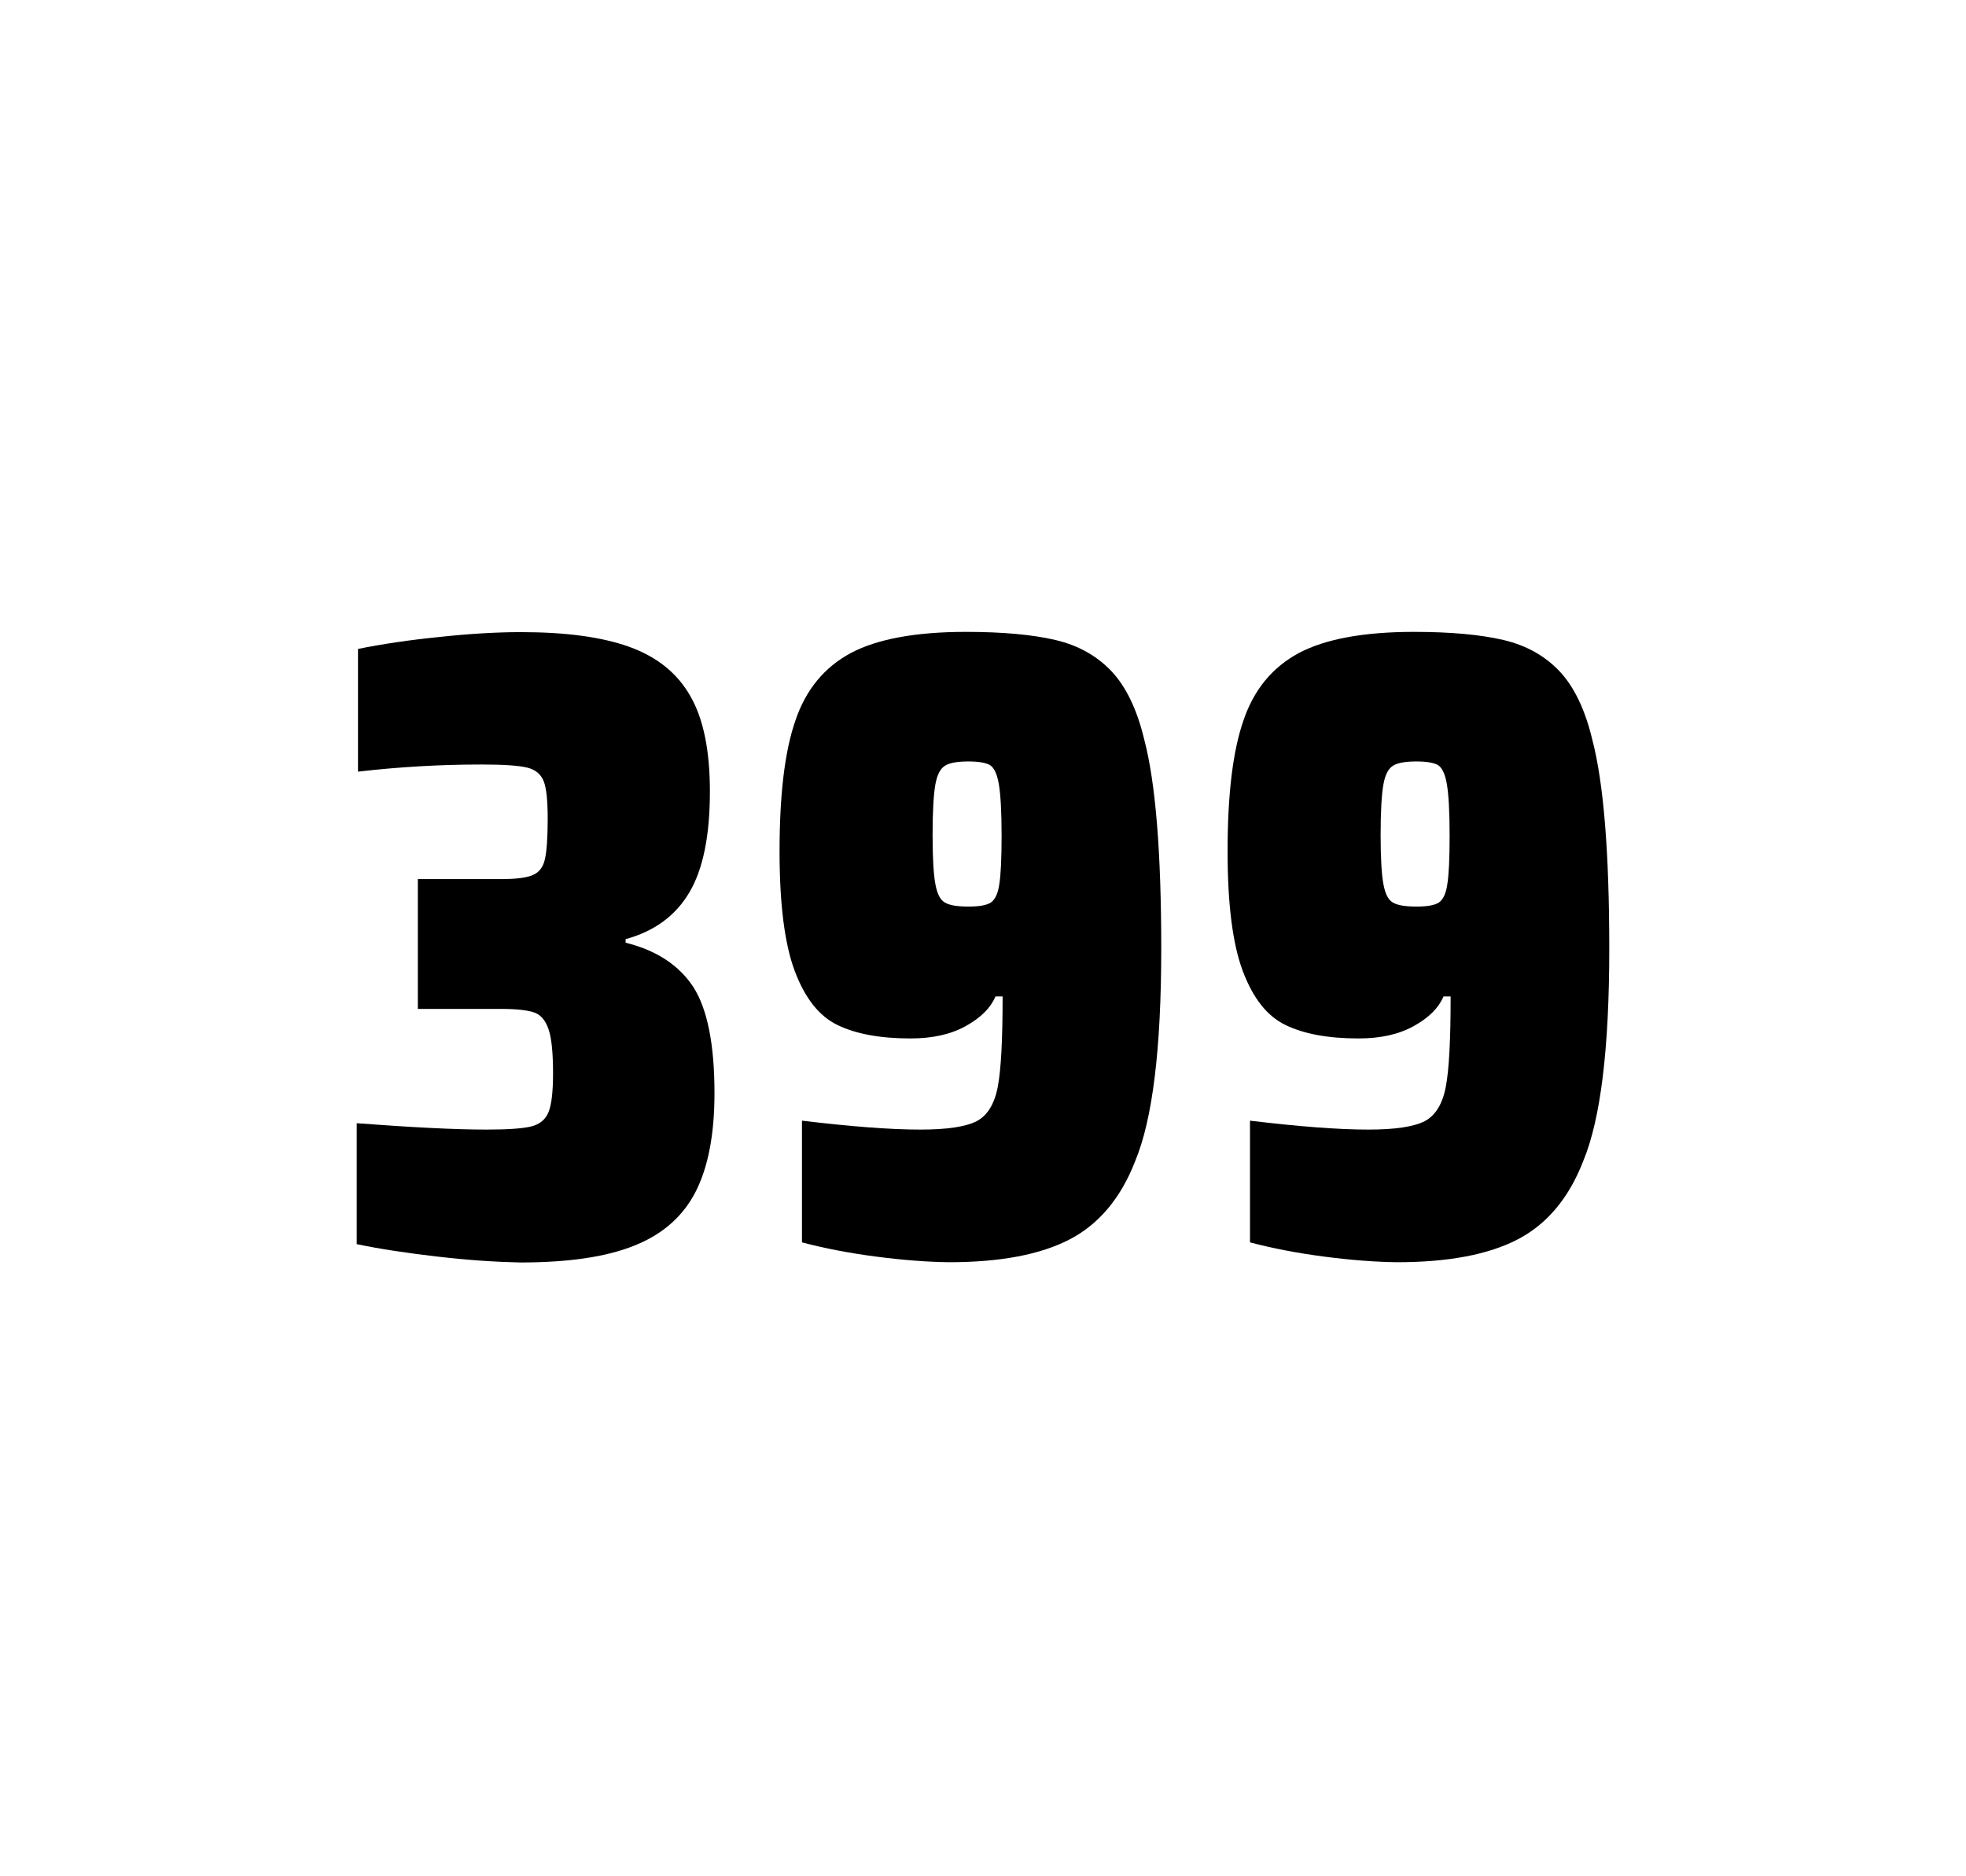 <?xml version="1.0" encoding="utf-8"?>
<svg version="1.1" id="wrapper" x="0px" y="0px" viewBox="0 0 772.1 737" style="enable-background:new 0 0 772.1 737;" xmlns="http://www.w3.org/2000/svg">
  <style type="text/css">
	.st0{fill:none;}
</style>
  <path id="frame" class="st0" d="M 1.5 0 L 770.5 0 C 771.3 0 772 0.7 772 1.5 L 772 735.4 C 772 736.2 771.3 736.9 770.5 736.9 L 1.5 736.9 C 0.7 736.9 0 736.2 0 735.4 L 0 1.5 C 0 0.7 0.7 0 1.5 0 Z"/>
  <g id="numbers"><path id="three" d="M 171.896 493.6 C 159.796 492.2 149.196 490.6 140.096 488.7 L 140.096 441.2 C 161.396 442.8 178.396 443.7 191.096 443.7 C 199.296 443.7 205.096 443.3 208.496 442.5 C 211.896 441.7 214.196 439.8 215.396 436.9 C 216.596 434 217.196 428.9 217.196 421.6 C 217.196 413.4 216.596 407.6 215.396 404.2 C 214.196 400.8 212.396 398.6 209.796 397.7 C 207.196 396.8 202.896 396.3 196.796 396.3 L 164.096 396.3 L 164.096 345.3 L 196.796 345.3 C 202.696 345.3 206.796 344.8 209.296 343.7 C 211.796 342.6 213.296 340.6 213.996 337.5 C 214.696 334.5 215.096 329.2 215.096 321.7 C 215.096 314.4 214.596 309.5 213.496 306.8 C 212.396 304.1 210.296 302.3 206.996 301.5 C 203.696 300.7 197.696 300.3 189.096 300.3 C 173.196 300.3 156.996 301.2 140.596 303.1 L 140.596 254.9 C 149.996 253 160.596 251.4 172.596 250.2 C 184.596 248.9 195.196 248.3 204.596 248.3 C 222.196 248.3 236.396 250.2 247.196 254.1 C 257.996 258 265.996 264.4 271.096 273.4 C 276.296 282.4 278.796 294.9 278.796 310.9 C 278.796 328.3 276.096 341.5 270.696 350.6 C 265.296 359.7 256.996 365.8 245.696 368.9 L 245.696 370.3 C 257.896 373.3 266.696 379.2 272.296 387.7 C 277.796 396.3 280.596 410.2 280.596 429.4 C 280.596 445.6 278.096 458.5 273.196 468.1 C 268.296 477.7 260.296 484.8 249.296 489.2 C 238.296 493.7 223.296 495.9 204.296 495.9 C 194.696 495.7 183.996 495 171.896 493.6 Z"/><path id="nine" d="M 344.152 493.6 C 333.352 492.2 323.652 490.3 314.952 488 L 314.952 440.2 C 334.152 442.5 349.652 443.7 361.352 443.7 C 371.952 443.7 379.252 442.6 383.552 440.4 C 387.752 438.2 390.552 433.7 391.852 426.9 C 393.152 420.1 393.752 408.3 393.752 391.4 L 390.952 391.4 C 389.052 395.9 385.252 399.7 379.352 403 C 373.452 406.3 366.252 407.9 357.552 407.9 C 345.552 407.9 336.052 406.1 328.852 402.6 C 321.652 399.1 316.152 392.1 312.152 381.5 C 308.152 370.9 306.152 355.2 306.152 334.4 C 306.152 312.4 308.152 295.2 312.352 283.1 C 316.452 270.9 323.752 262.1 334.152 256.5 C 344.552 251 359.652 248.2 379.352 248.2 C 393.852 248.2 405.652 249.3 414.552 251.4 C 423.452 253.5 430.752 257.6 436.552 263.7 C 442.252 269.8 446.552 278.7 449.352 290.4 C 453.852 307.5 456.052 334.9 456.052 372.7 C 456.052 411.9 452.652 439.6 445.852 456 C 440.252 470.5 431.652 480.8 420.152 486.8 C 408.652 492.8 392.852 495.8 372.652 495.8 C 364.352 495.7 354.852 495 344.152 493.6 Z M 389.152 354.5 C 390.752 353.4 391.952 351 392.452 347.3 C 393.052 343.6 393.352 337.2 393.352 328.3 C 393.352 318.7 392.952 311.9 392.252 307.9 C 391.552 303.9 390.352 301.5 388.752 300.5 C 387.152 299.6 384.252 299.1 380.352 299.1 C 376.152 299.1 373.052 299.6 371.252 300.7 C 369.352 301.8 368.052 304.2 367.352 308.1 C 366.652 312 366.252 318.6 366.252 328 C 366.252 337.1 366.652 343.6 367.352 347.3 C 368.052 351.1 369.252 353.5 371.052 354.5 C 372.852 355.6 375.952 356.1 380.352 356.1 C 384.552 356.1 387.452 355.6 389.152 354.5 Z"/><path id="nine" d="M 520.104 493.6 C 509.304 492.2 499.604 490.3 490.904 488 L 490.904 440.2 C 510.104 442.5 525.604 443.7 537.304 443.7 C 547.904 443.7 555.204 442.6 559.504 440.4 C 563.704 438.2 566.504 433.7 567.804 426.9 C 569.104 420.1 569.704 408.3 569.704 391.4 L 566.904 391.4 C 565.004 395.9 561.204 399.7 555.304 403 C 549.404 406.3 542.204 407.9 533.504 407.9 C 521.504 407.9 512.004 406.1 504.804 402.6 C 497.604 399.1 492.104 392.1 488.104 381.5 C 484.104 370.9 482.104 355.2 482.104 334.4 C 482.104 312.4 484.104 295.2 488.304 283.1 C 492.404 270.9 499.704 262.1 510.104 256.5 C 520.504 251 535.604 248.2 555.304 248.2 C 569.804 248.2 581.604 249.3 590.504 251.4 C 599.404 253.5 606.704 257.6 612.504 263.7 C 618.204 269.8 622.504 278.7 625.304 290.4 C 629.804 307.5 632.004 334.9 632.004 372.7 C 632.004 411.9 628.604 439.6 621.804 456 C 616.204 470.5 607.604 480.8 596.104 486.8 C 584.604 492.8 568.804 495.8 548.604 495.8 C 540.304 495.7 530.804 495 520.104 493.6 Z M 565.104 354.5 C 566.704 353.4 567.904 351 568.404 347.3 C 569.004 343.6 569.304 337.2 569.304 328.3 C 569.304 318.7 568.904 311.9 568.204 307.9 C 567.504 303.9 566.304 301.5 564.704 300.5 C 563.104 299.6 560.204 299.1 556.304 299.1 C 552.104 299.1 549.004 299.6 547.204 300.7 C 545.304 301.8 544.004 304.2 543.304 308.1 C 542.604 312 542.204 318.6 542.204 328 C 542.204 337.1 542.604 343.6 543.304 347.3 C 544.004 351.1 545.204 353.5 547.004 354.5 C 548.804 355.6 551.904 356.1 556.304 356.1 C 560.504 356.1 563.404 355.6 565.104 354.5 Z"/></g>
</svg>